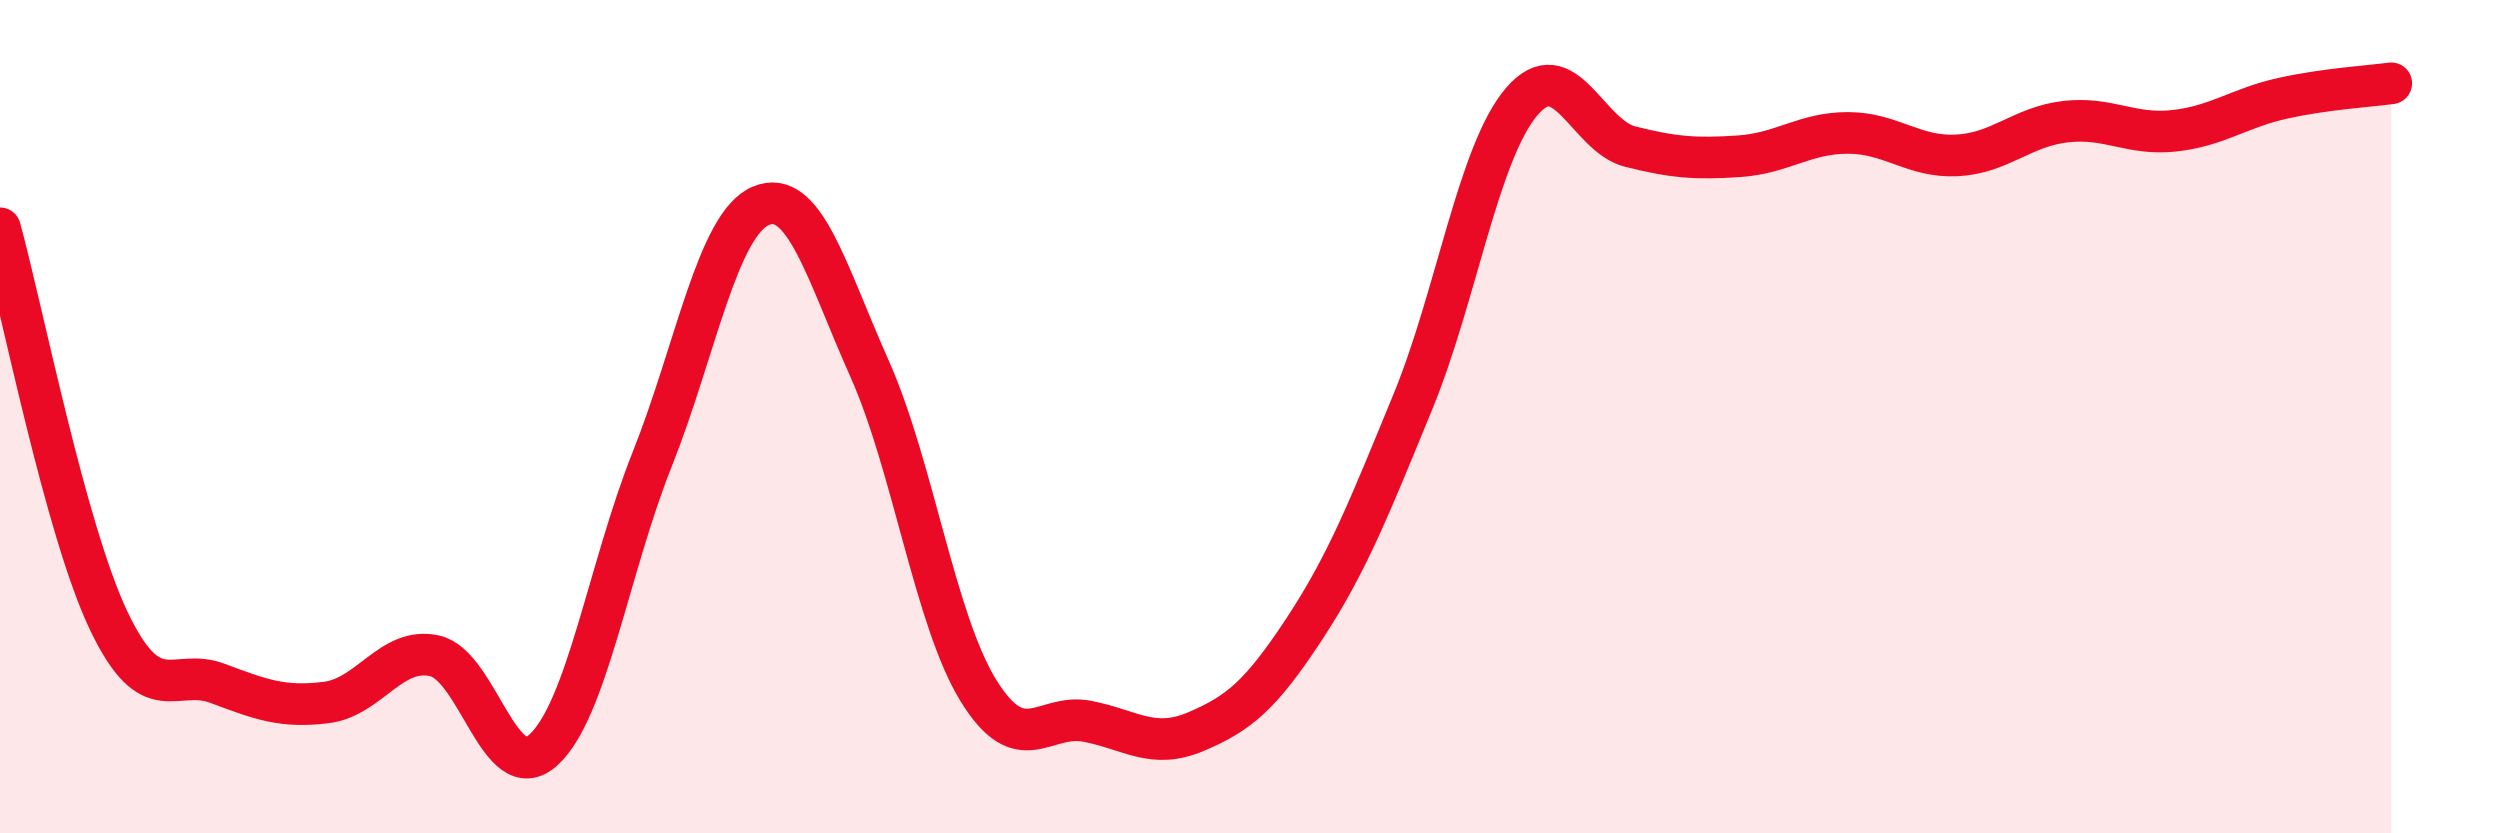 
    <svg width="60" height="20" viewBox="0 0 60 20" xmlns="http://www.w3.org/2000/svg">
      <path
        d="M 0,5.48 C 0.52,7.36 1.57,12.72 2.61,14.9 C 3.65,17.08 4.18,16.01 5.22,16.4 C 6.26,16.79 6.79,16.99 7.83,16.86 C 8.87,16.73 9.39,15.51 10.43,15.74 C 11.47,15.97 12,18.94 13.04,18 C 14.08,17.06 14.61,13.64 15.65,11.03 C 16.69,8.42 17.22,5.38 18.26,4.94 C 19.3,4.5 19.83,6.52 20.87,8.85 C 21.91,11.18 22.44,14.88 23.48,16.57 C 24.52,18.26 25.05,17.11 26.09,17.31 C 27.13,17.51 27.66,18 28.7,17.56 C 29.74,17.12 30.26,16.68 31.3,15.1 C 32.34,13.52 32.87,12.17 33.91,9.64 C 34.95,7.11 35.48,3.66 36.52,2.44 C 37.56,1.22 38.09,3.26 39.13,3.52 C 40.17,3.78 40.7,3.82 41.74,3.75 C 42.78,3.68 43.31,3.19 44.35,3.19 C 45.39,3.19 45.92,3.78 46.96,3.73 C 48,3.68 48.53,3.04 49.57,2.92 C 50.61,2.8 51.13,3.25 52.17,3.14 C 53.21,3.03 53.74,2.59 54.78,2.36 C 55.82,2.13 56.87,2.07 57.39,2L57.39 20L0 20Z"
        fill="#EB0A25"
        opacity="0.1"
        stroke-linecap="round"
        stroke-linejoin="round"
      />
      <path
        d="M 0,5.48 C 0.52,7.36 1.57,12.72 2.61,14.9 C 3.65,17.08 4.18,16.01 5.22,16.4 C 6.26,16.79 6.79,16.99 7.83,16.86 C 8.87,16.73 9.39,15.51 10.43,15.74 C 11.47,15.97 12,18.94 13.04,18 C 14.08,17.06 14.61,13.64 15.65,11.03 C 16.69,8.42 17.22,5.38 18.26,4.94 C 19.3,4.5 19.83,6.52 20.87,8.85 C 21.91,11.18 22.44,14.88 23.48,16.57 C 24.52,18.26 25.05,17.11 26.09,17.31 C 27.13,17.51 27.66,18 28.7,17.56 C 29.74,17.12 30.26,16.68 31.3,15.1 C 32.34,13.52 32.87,12.17 33.91,9.64 C 34.95,7.11 35.48,3.66 36.52,2.44 C 37.56,1.22 38.09,3.26 39.13,3.52 C 40.17,3.78 40.7,3.82 41.74,3.75 C 42.78,3.68 43.31,3.19 44.35,3.19 C 45.39,3.19 45.92,3.78 46.96,3.73 C 48,3.68 48.53,3.04 49.57,2.92 C 50.61,2.8 51.13,3.25 52.17,3.14 C 53.21,3.03 53.74,2.59 54.78,2.36 C 55.82,2.13 56.87,2.07 57.39,2"
        stroke="#EB0A25"
        stroke-width="1"
        fill="none"
        stroke-linecap="round"
        stroke-linejoin="round"
      />
    </svg>
  